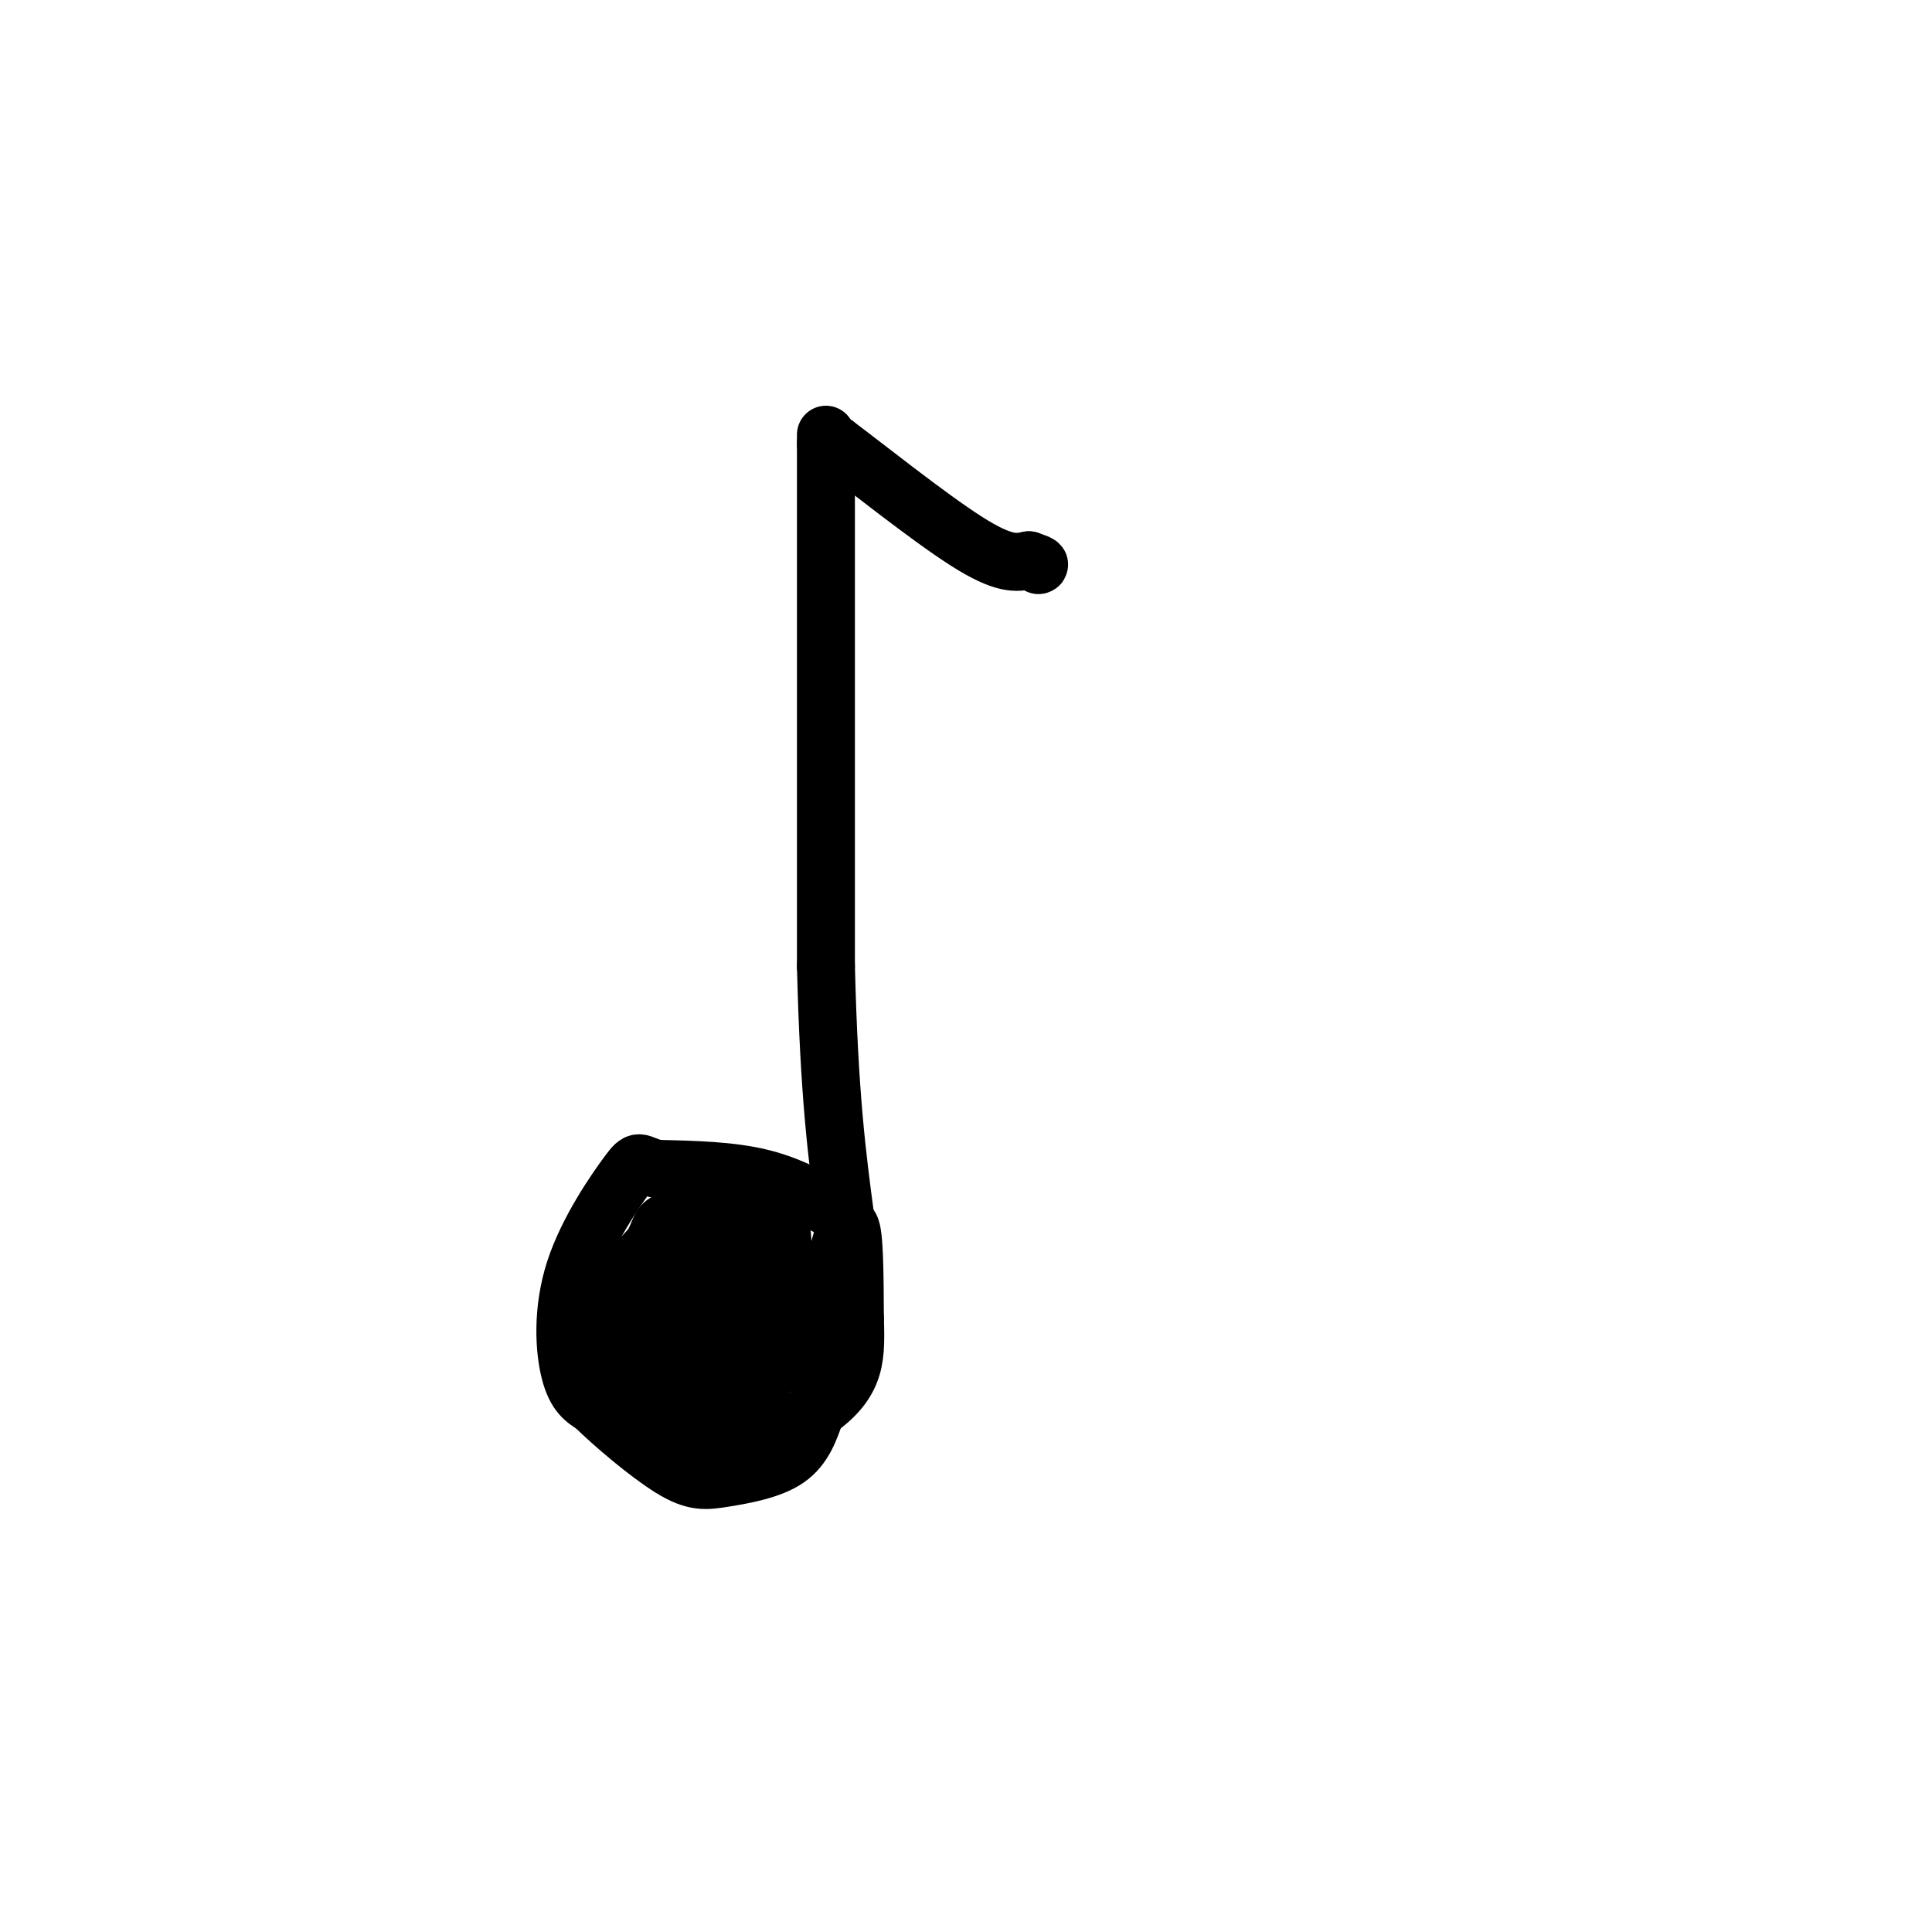 <svg viewBox='0 0 400 400' version='1.1' xmlns='http://www.w3.org/2000/svg' xmlns:xlink='http://www.w3.org/1999/xlink'><g fill='none' stroke='#000000' stroke-width='12' stroke-linecap='round' stroke-linejoin='round'><path d='M171,90c0.000,0.000 0.000,110.000 0,110'/><path d='M171,200c0.667,27.000 2.333,39.500 4,52'/><path d='M175,252c-5.250,-3.167 -10.500,-6.333 -17,-8c-6.500,-1.667 -14.250,-1.833 -22,-2'/><path d='M136,242c-4.128,-0.982 -3.447,-2.439 -6,1c-2.553,3.439 -8.341,11.772 -11,20c-2.659,8.228 -2.188,16.351 -1,21c1.188,4.649 3.094,5.825 5,7'/><path d='M123,291c3.919,3.874 11.215,10.059 16,13c4.785,2.941 7.057,2.638 11,2c3.943,-0.638 9.555,-1.611 13,-4c3.445,-2.389 4.722,-6.195 6,-10'/><path d='M169,292c1.500,-5.833 2.250,-15.417 3,-25'/><path d='M172,267c1.311,-7.622 3.089,-14.178 4,-13c0.911,1.178 0.956,10.089 1,19'/><path d='M177,273c0.174,5.045 0.108,8.156 -1,11c-1.108,2.844 -3.260,5.419 -7,8c-3.740,2.581 -9.069,5.166 -13,6c-3.931,0.834 -6.466,-0.083 -9,-1'/><path d='M147,297c-4.467,-1.356 -11.133,-4.244 -14,-9c-2.867,-4.756 -1.933,-11.378 -1,-18'/><path d='M132,270c3.000,-5.689 11.000,-10.911 15,-9c4.000,1.911 4.000,10.956 4,20'/><path d='M151,281c1.034,4.121 1.620,4.422 0,6c-1.620,1.578 -5.444,4.433 -8,3c-2.556,-1.433 -3.842,-7.155 -2,-11c1.842,-3.845 6.812,-5.813 9,-5c2.188,0.813 1.594,4.406 1,8'/><path d='M151,282c-0.144,2.633 -1.005,5.217 -2,5c-0.995,-0.217 -2.126,-3.235 -2,-6c0.126,-2.765 1.508,-5.277 4,-6c2.492,-0.723 6.094,0.344 8,2c1.906,1.656 2.116,3.902 1,6c-1.116,2.098 -3.558,4.049 -6,6'/><path d='M154,289c-1.119,-4.747 -0.918,-19.615 0,-27c0.918,-7.385 2.553,-7.285 4,-4c1.447,3.285 2.708,9.757 2,13c-0.708,3.243 -3.383,3.258 -5,3c-1.617,-0.258 -2.176,-0.788 -2,-5c0.176,-4.212 1.088,-12.106 2,-20'/><path d='M155,249c1.326,-3.103 3.641,-0.860 5,1c1.359,1.860 1.762,3.337 2,7c0.238,3.663 0.310,9.512 0,13c-0.310,3.488 -1.000,4.615 -5,7c-4.000,2.385 -11.308,6.027 -15,2c-3.692,-4.027 -3.769,-15.722 -3,-21c0.769,-5.278 2.385,-4.139 4,-3'/><path d='M143,255c0.894,1.721 1.129,7.522 -1,12c-2.129,4.478 -6.622,7.633 -8,5c-1.378,-2.633 0.360,-11.055 1,-10c0.640,1.055 0.183,11.587 -1,16c-1.183,4.413 -3.091,2.706 -5,1'/><path d='M129,279c-1.345,1.619 -2.208,5.167 -3,4c-0.792,-1.167 -1.512,-7.048 0,-12c1.512,-4.952 5.256,-8.976 9,-13'/><path d='M135,258c1.711,-3.089 1.489,-4.311 3,-5c1.511,-0.689 4.756,-0.844 8,-1'/><path d='M146,252c2.667,-0.833 5.333,-2.417 8,-4'/><path d='M171,92c0.000,0.000 2.000,0.000 2,0'/><path d='M173,92c5.733,4.267 19.067,14.933 27,20c7.933,5.067 10.467,4.533 13,4'/><path d='M213,116c2.500,0.833 2.250,0.917 2,1'/></g>
</svg>
